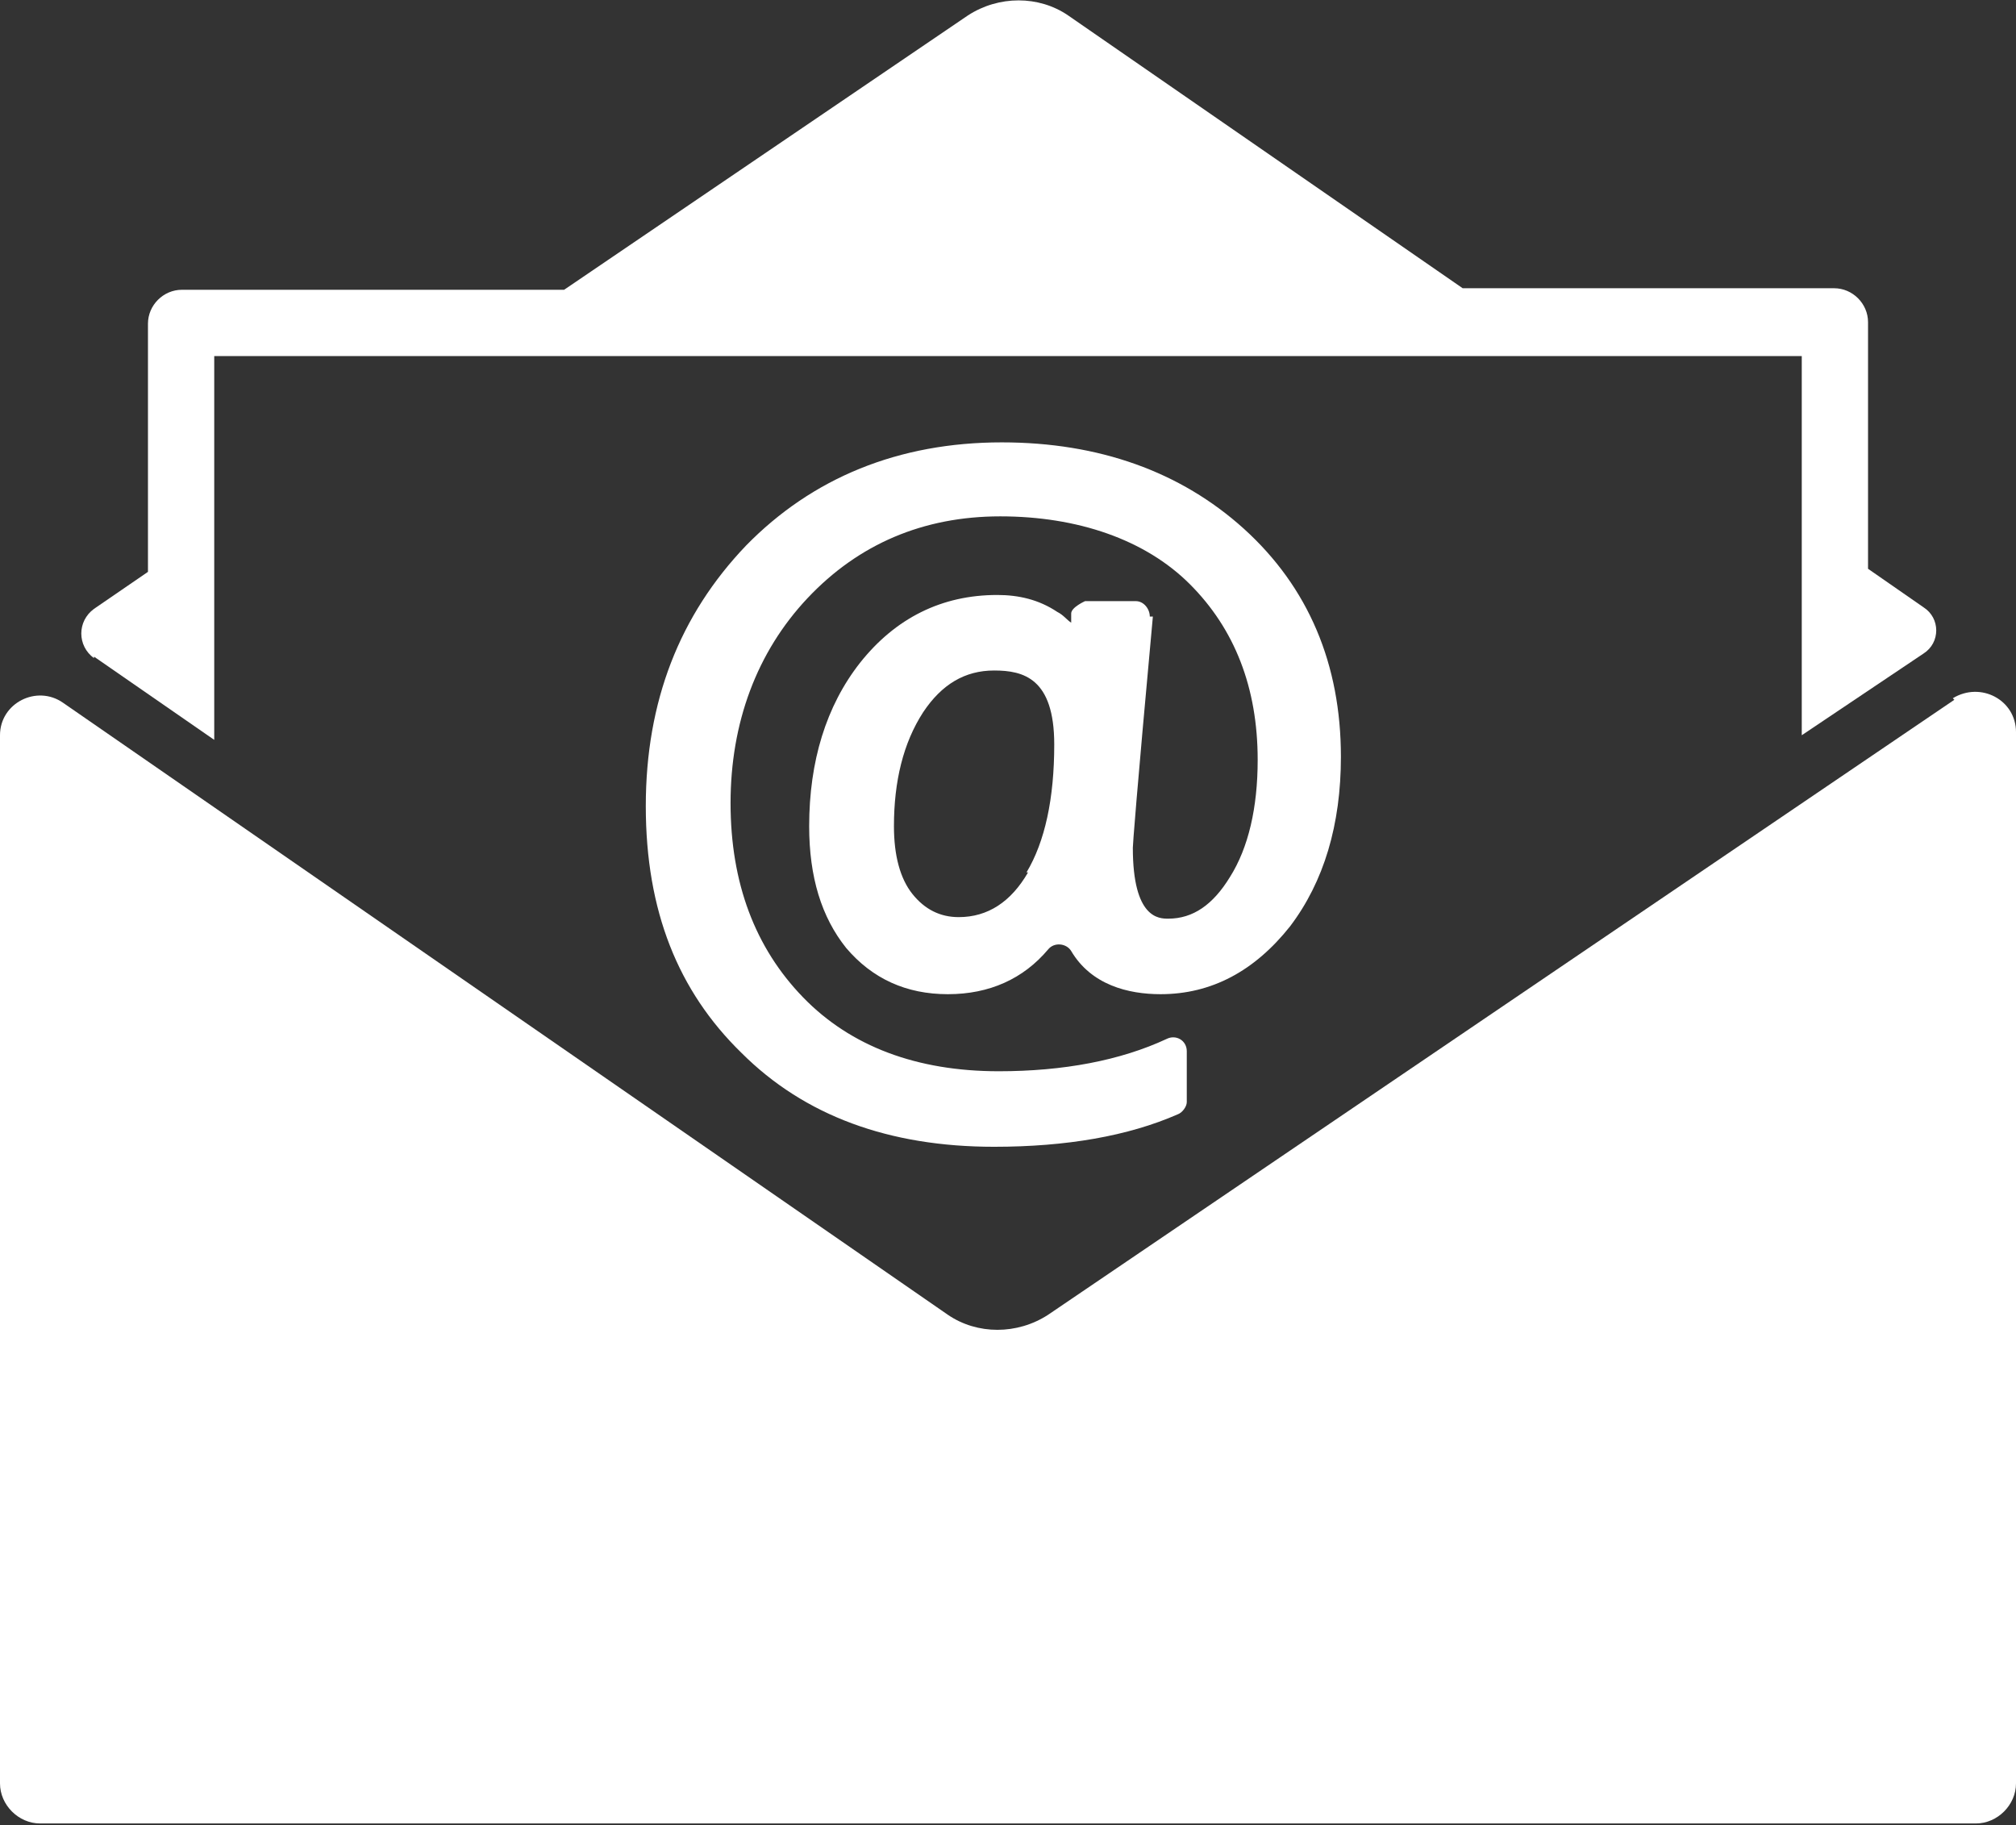 <?xml version="1.0" encoding="UTF-8"?><svg id="Calque_2" xmlns="http://www.w3.org/2000/svg" viewBox="0 0 13.08 11.84"><rect x="0" y="0" width="13.08" height="11.84" fill="#333333" stroke="none"/><defs><style>.cls-1{fill:#fff;stroke-width:0px;}</style></defs><g id="Calque_1-2"><path class="cls-1" d="M.61,4.26s0,0,0,0l.78.54v-2.49h10.3v2.46l.79-.53s0,0,0,0c.11-.07.11-.23,0-.3l-.36-.25v-1.6c0-.12-.1-.22-.22-.22h-2.41L6.93.1c-.19-.13-.45-.13-.65,0l-2.62,1.78H1.18c-.12,0-.22.1-.22.22v1.61l-.35.24c-.11.08-.11.24,0,.32Z"/><path class="cls-1" d="M12.68,4.54l-5.88,3.99c-.2.13-.46.13-.65,0h0S.41,4.56.41,4.56c-.17-.12-.41,0-.41.21v6.8c0,.14.12.26.26.26h12.56c.14,0,.26-.12.26-.26v-6.82c0-.21-.23-.33-.41-.22Z"/><path class="cls-1" d="M7.46,4c0-.05-.04-.1-.09-.1h-.33s-.09.04-.09.08h0s0,.04,0,.06c-.03-.02-.05-.05-.09-.07-.12-.08-.25-.11-.39-.11-.36,0-.66.15-.89.44-.22.28-.33.64-.33,1.06,0,.33.08.59.24.79.17.2.39.3.66.3s.49-.1.65-.29c.04-.05.12-.04.15.01.13.22.37.28.58.28.33,0,.61-.15.84-.44.22-.29.33-.66.33-1.1,0-.6-.21-1.1-.63-1.48-.41-.37-.94-.56-1.57-.56-.67,0-1.23.23-1.66.67-.43.45-.65,1.01-.65,1.69s.21,1.2.62,1.6c.41.41.96.61,1.64.61.47,0,.87-.07,1.19-.21.03-.01.06-.05.06-.08v-.33c0-.07-.07-.11-.13-.08h0c-.3.14-.67.21-1.09.21-.53,0-.96-.16-1.27-.48-.31-.32-.47-.74-.47-1.26s.17-.98.5-1.33c.33-.35.75-.53,1.25-.53s.94.15,1.23.44c.29.29.44.67.44,1.14,0,.31-.06.57-.18.76-.11.18-.24.27-.4.27-.06,0-.23,0-.23-.46,0-.02.02-.3.13-1.5h0ZM6.67,5.66c-.11.19-.26.29-.45.29-.12,0-.22-.05-.3-.15-.08-.1-.12-.25-.12-.44,0-.29.06-.54.19-.74.12-.18.27-.27.46-.27s.39.05.39.48c0,.35-.06.63-.18.83Z"/></g></svg>